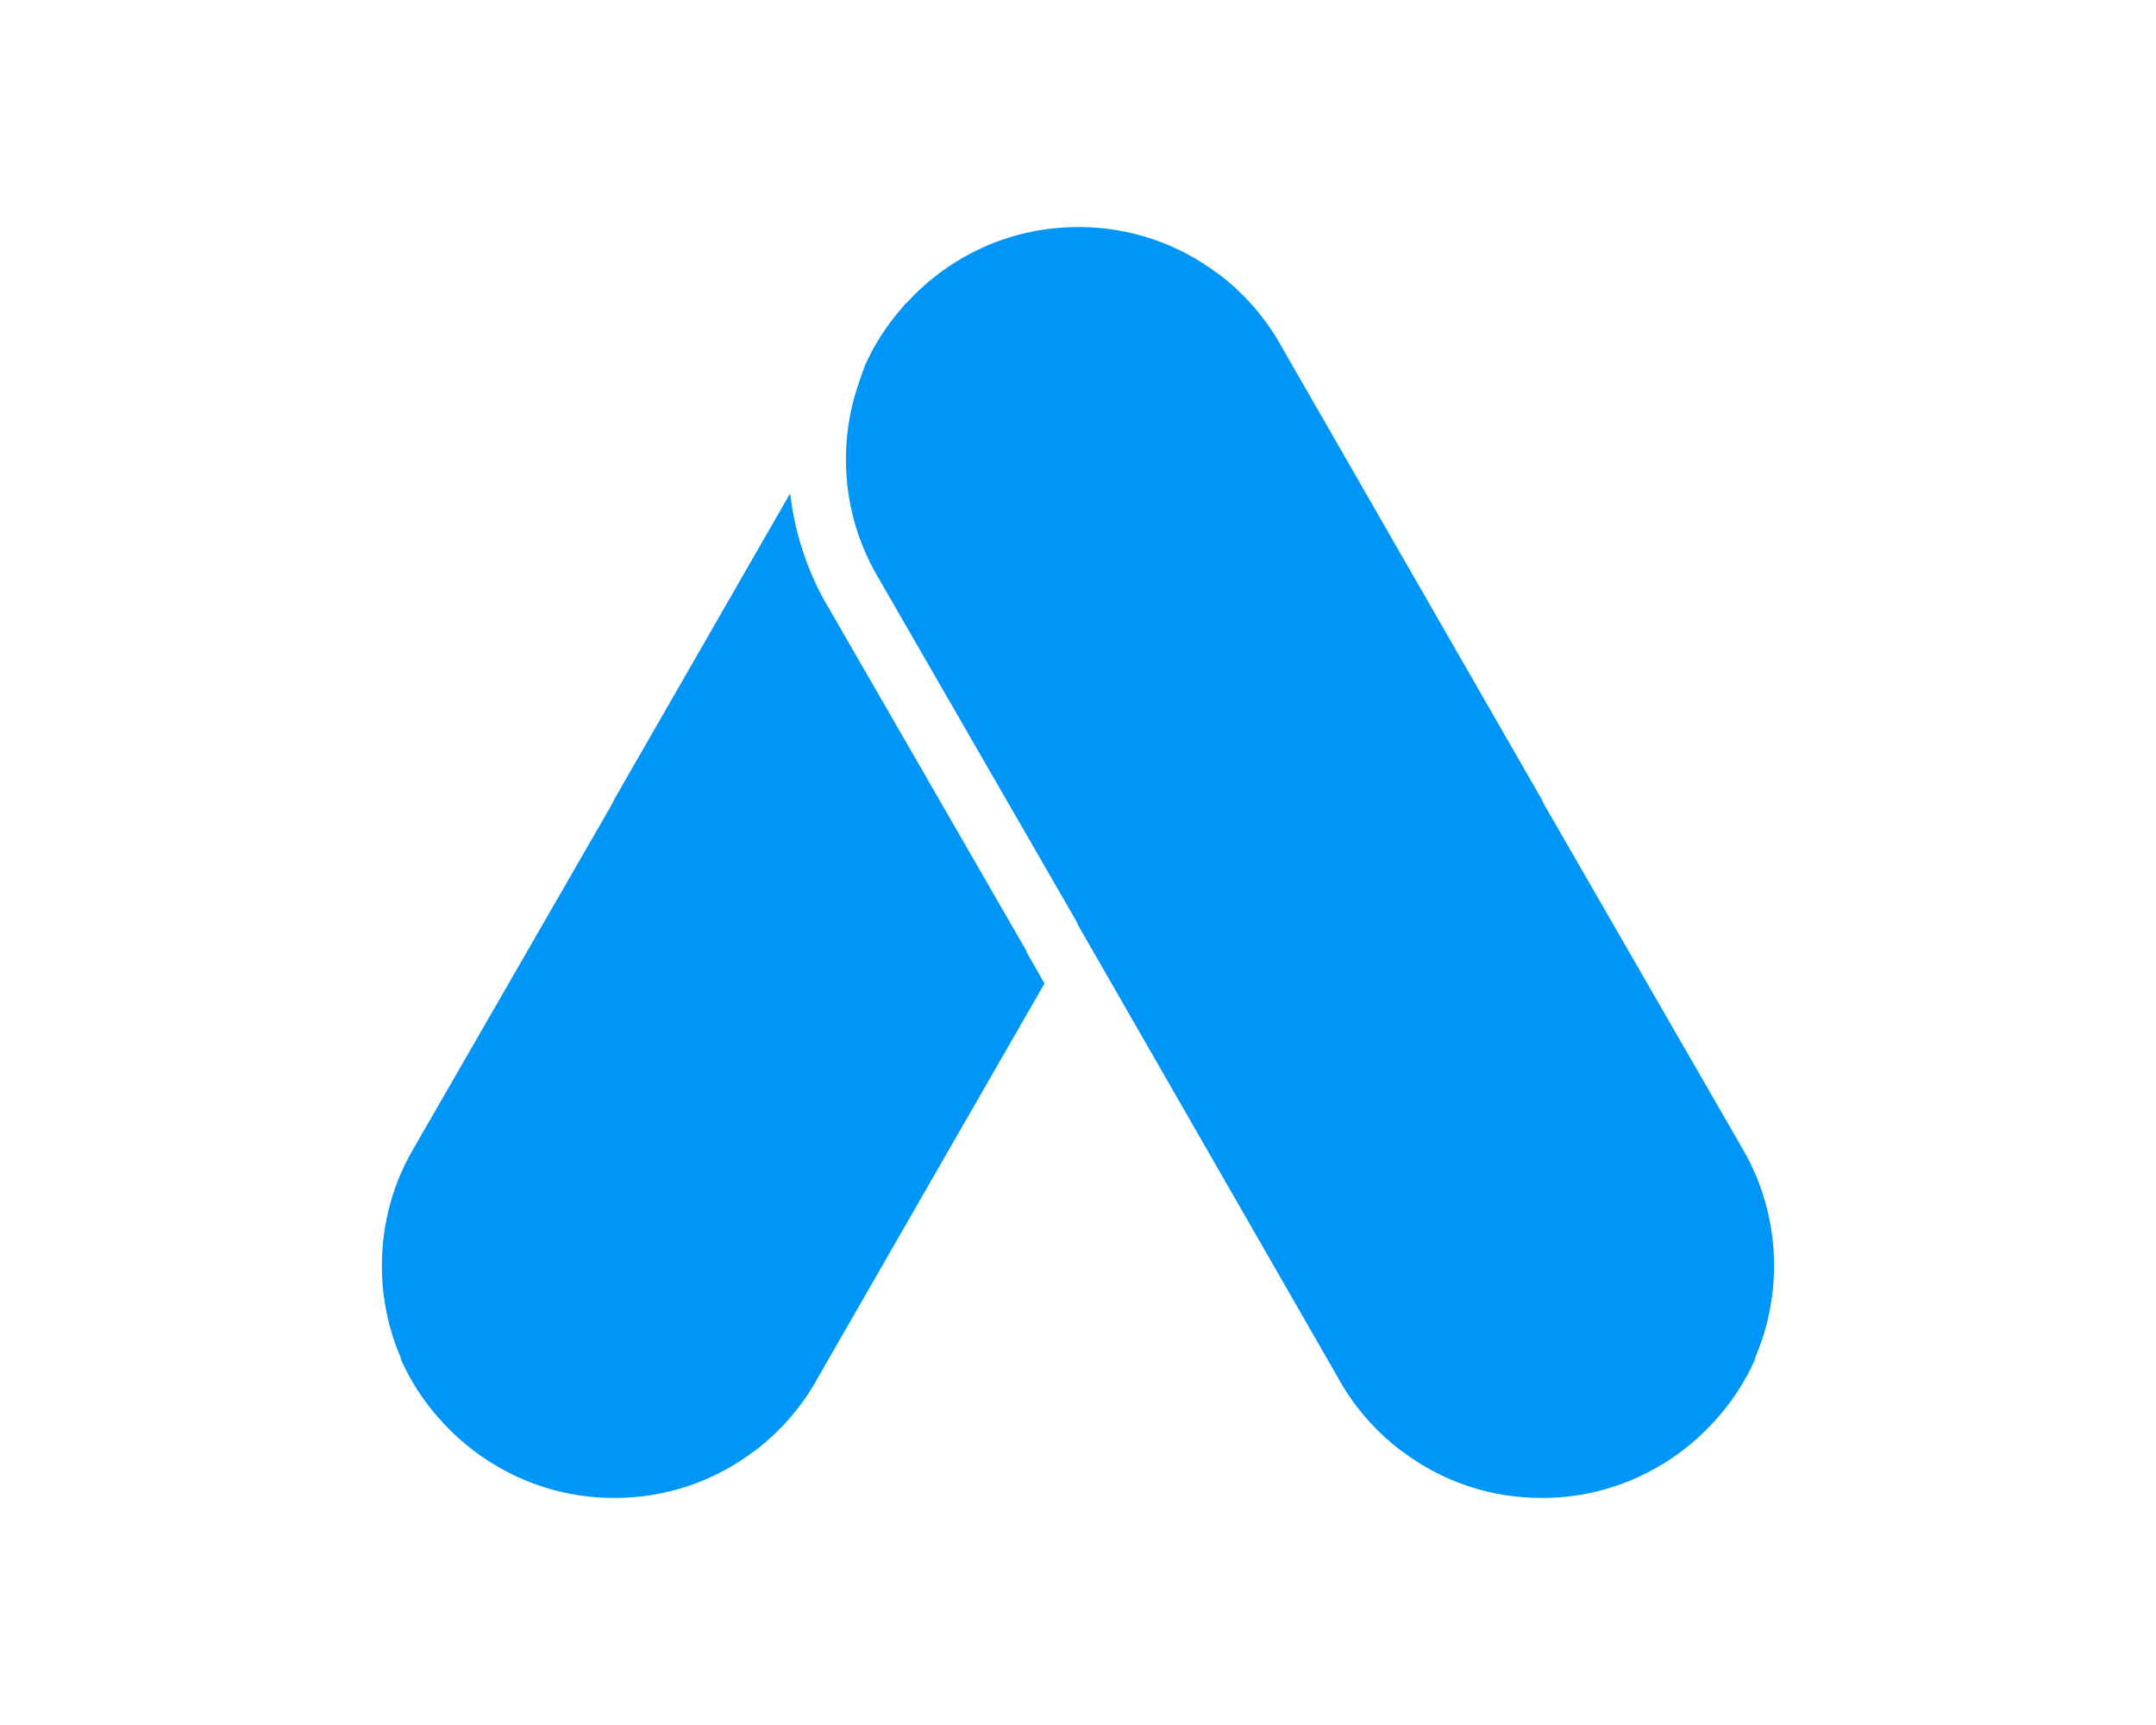 <?xml version="1.0" encoding="utf-8"?>
<!-- Generator: Adobe Illustrator 16.0.0, SVG Export Plug-In . SVG Version: 6.00 Build 0)  -->
<!DOCTYPE svg PUBLIC "-//W3C//DTD SVG 1.1//EN" "http://www.w3.org/Graphics/SVG/1.1/DTD/svg11.dtd">
<svg version="1.1" id="Layer_1" xmlns="http://www.w3.org/2000/svg" xmlns:xlink="http://www.w3.org/1999/xlink" x="0px" y="0px"
	 width="50px" height="40px" viewBox="0 0 50 40" enable-background="new 0 0 50 40" xml:space="preserve">
<path fill="#0096F7" d="M24.989,5.265h0.033c1.207,0,2.327,0.404,3.226,1.083h0.005c0.62,0.467,1.135,1.066,1.502,1.749
	l6.007,10.453l0.036,0.083l4.598,7.978c0.489,0.825,0.747,1.771,0.747,2.738c0,0.756-0.158,1.481-0.441,2.138l0.005,0.022
	c-0.214,0.488-0.5,0.935-0.851,1.339c-0.399,0.464-0.872,0.861-1.409,1.167c-0.794,0.463-1.698,0.709-2.616,0.72H35.74
	c-1.167,0-2.297-0.378-3.227-1.084h-0.006c-0.62-0.467-1.135-1.065-1.502-1.748L25,21.45l-0.036-0.085l-4.621-8.013
	c-0.477-0.82-0.725-1.751-0.725-2.701c0-0.568,0.089-1.119,0.253-1.634l0.009-0.033l0.016-0.041c0.068-0.21,0.158-0.453,0.158-0.453
	c0.21-0.482,0.499-0.929,0.84-1.323l0.085-0.1L21,7.046V7.041h0.005l0.011-0.016l0.012-0.004c0.362-0.399,0.794-0.751,1.287-1.036
	c0.794-0.463,1.698-0.709,2.617-0.719H24.989z M14.249,34.734h-0.08c-0.919-0.011-1.823-0.257-2.617-0.72
	c-0.536-0.306-1.009-0.703-1.408-1.167c-0.353-0.403-0.637-0.851-0.852-1.338l0.005-0.021c-0.294-0.674-0.441-1.404-0.441-2.14
	c0-1.003,0.273-1.937,0.747-2.737l4.598-7.978l0.036-0.083l4.088-7.11c0.1,0.867,0.367,1.718,0.799,2.496l0.078,0.132l4.541,7.877
	v-0.016l0.09,0.193l0.389,0.685l-5.229,9.096c-0.367,0.683-0.883,1.283-1.502,1.749h-0.005c-0.929,0.705-2.059,1.083-3.225,1.083
	H14.249z"/>
</svg>
